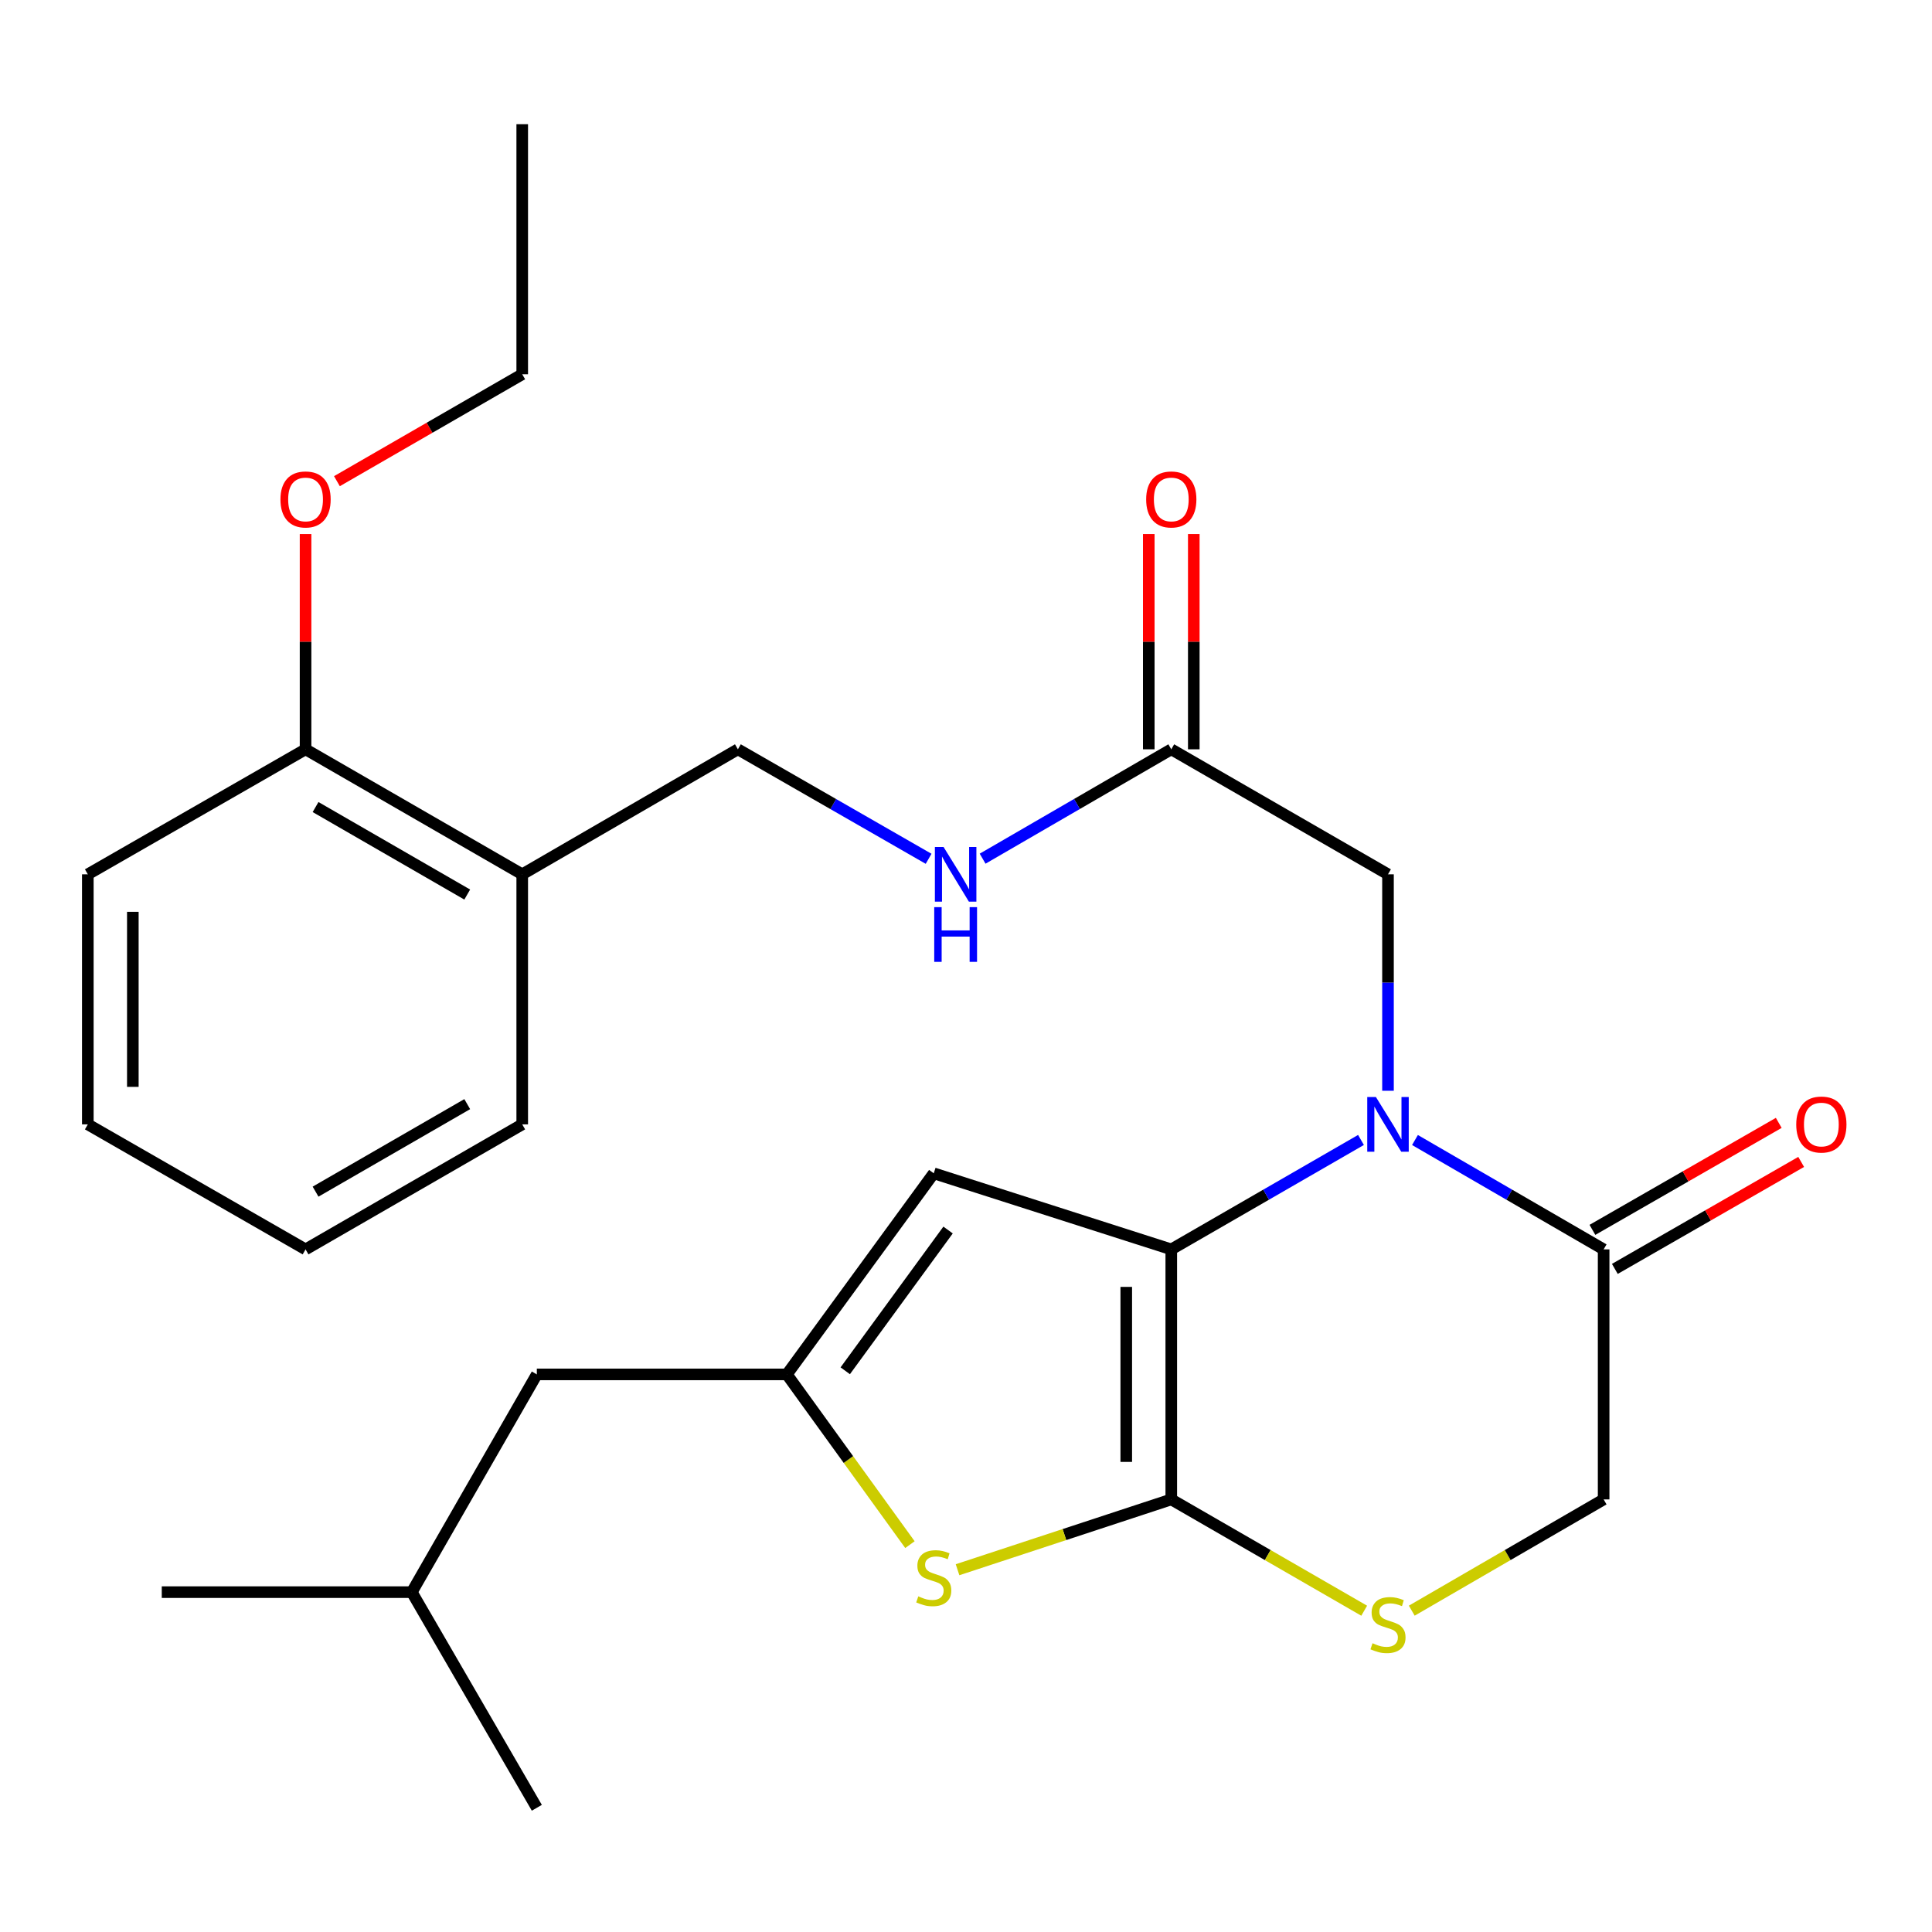 <?xml version='1.0' encoding='iso-8859-1'?>
<svg version='1.1' baseProfile='full'
              xmlns='http://www.w3.org/2000/svg'
                      xmlns:rdkit='http://www.rdkit.org/xml'
                      xmlns:xlink='http://www.w3.org/1999/xlink'
                  xml:space='preserve'
width='1000px' height='1000px' viewBox='0 0 1000 1000'>
<!-- END OF HEADER -->
<rect style='opacity:1.0;fill:#FFFFFF;stroke:none' width='1000' height='1000' x='0' y='0'> </rect>
<path class='bond-0' d='M 606.251,646.681 L 655.349,618.359' style='fill:none;fill-rule:evenodd;stroke:#000000;stroke-width:6px;stroke-linecap:butt;stroke-linejoin:miter;stroke-opacity:1' />
<path class='bond-0' d='M 655.349,618.359 L 704.446,590.037' style='fill:none;fill-rule:evenodd;stroke:#0000FF;stroke-width:6px;stroke-linecap:butt;stroke-linejoin:miter;stroke-opacity:1' />
<path class='bond-1' d='M 606.251,646.681 L 606.251,776.094' style='fill:none;fill-rule:evenodd;stroke:#000000;stroke-width:6px;stroke-linecap:butt;stroke-linejoin:miter;stroke-opacity:1' />
<path class='bond-1' d='M 582.952,666.093 L 582.952,756.682' style='fill:none;fill-rule:evenodd;stroke:#000000;stroke-width:6px;stroke-linecap:butt;stroke-linejoin:miter;stroke-opacity:1' />
<path class='bond-3' d='M 606.251,646.681 L 483.31,607.305' style='fill:none;fill-rule:evenodd;stroke:#000000;stroke-width:6px;stroke-linecap:butt;stroke-linejoin:miter;stroke-opacity:1' />
<path class='bond-5' d='M 732.389,590.07 L 781.214,618.376' style='fill:none;fill-rule:evenodd;stroke:#0000FF;stroke-width:6px;stroke-linecap:butt;stroke-linejoin:miter;stroke-opacity:1' />
<path class='bond-5' d='M 781.214,618.376 L 830.039,646.681' style='fill:none;fill-rule:evenodd;stroke:#000000;stroke-width:6px;stroke-linecap:butt;stroke-linejoin:miter;stroke-opacity:1' />
<path class='bond-7' d='M 718.424,564.578 L 718.424,508.563' style='fill:none;fill-rule:evenodd;stroke:#0000FF;stroke-width:6px;stroke-linecap:butt;stroke-linejoin:miter;stroke-opacity:1' />
<path class='bond-7' d='M 718.424,508.563 L 718.424,452.547' style='fill:none;fill-rule:evenodd;stroke:#000000;stroke-width:6px;stroke-linecap:butt;stroke-linejoin:miter;stroke-opacity:1' />
<path class='bond-2' d='M 606.251,776.094 L 550.938,794.293' style='fill:none;fill-rule:evenodd;stroke:#000000;stroke-width:6px;stroke-linecap:butt;stroke-linejoin:miter;stroke-opacity:1' />
<path class='bond-2' d='M 550.938,794.293 L 495.625,812.492' style='fill:none;fill-rule:evenodd;stroke:#CCCC00;stroke-width:6px;stroke-linecap:butt;stroke-linejoin:miter;stroke-opacity:1' />
<path class='bond-6' d='M 606.251,776.094 L 656.179,804.901' style='fill:none;fill-rule:evenodd;stroke:#000000;stroke-width:6px;stroke-linecap:butt;stroke-linejoin:miter;stroke-opacity:1' />
<path class='bond-6' d='M 656.179,804.901 L 706.106,833.707' style='fill:none;fill-rule:evenodd;stroke:#CCCC00;stroke-width:6px;stroke-linecap:butt;stroke-linejoin:miter;stroke-opacity:1' />
<path class='bond-27' d='M 470.985,799.5 L 439.131,755.444' style='fill:none;fill-rule:evenodd;stroke:#CCCC00;stroke-width:6px;stroke-linecap:butt;stroke-linejoin:miter;stroke-opacity:1' />
<path class='bond-27' d='M 439.131,755.444 L 407.277,711.388' style='fill:none;fill-rule:evenodd;stroke:#000000;stroke-width:6px;stroke-linecap:butt;stroke-linejoin:miter;stroke-opacity:1' />
<path class='bond-4' d='M 483.31,607.305 L 407.277,711.388' style='fill:none;fill-rule:evenodd;stroke:#000000;stroke-width:6px;stroke-linecap:butt;stroke-linejoin:miter;stroke-opacity:1' />
<path class='bond-4' d='M 490.719,636.661 L 437.496,709.519' style='fill:none;fill-rule:evenodd;stroke:#000000;stroke-width:6px;stroke-linecap:butt;stroke-linejoin:miter;stroke-opacity:1' />
<path class='bond-16' d='M 407.277,711.388 L 277.863,711.388' style='fill:none;fill-rule:evenodd;stroke:#000000;stroke-width:6px;stroke-linecap:butt;stroke-linejoin:miter;stroke-opacity:1' />
<path class='bond-12' d='M 835.84,656.783 L 884.061,629.095' style='fill:none;fill-rule:evenodd;stroke:#000000;stroke-width:6px;stroke-linecap:butt;stroke-linejoin:miter;stroke-opacity:1' />
<path class='bond-12' d='M 884.061,629.095 L 932.281,601.407' style='fill:none;fill-rule:evenodd;stroke:#FF0000;stroke-width:6px;stroke-linecap:butt;stroke-linejoin:miter;stroke-opacity:1' />
<path class='bond-12' d='M 824.238,636.578 L 872.459,608.89' style='fill:none;fill-rule:evenodd;stroke:#000000;stroke-width:6px;stroke-linecap:butt;stroke-linejoin:miter;stroke-opacity:1' />
<path class='bond-12' d='M 872.459,608.89 L 920.68,581.201' style='fill:none;fill-rule:evenodd;stroke:#FF0000;stroke-width:6px;stroke-linecap:butt;stroke-linejoin:miter;stroke-opacity:1' />
<path class='bond-28' d='M 830.039,646.681 L 830.039,776.094' style='fill:none;fill-rule:evenodd;stroke:#000000;stroke-width:6px;stroke-linecap:butt;stroke-linejoin:miter;stroke-opacity:1' />
<path class='bond-9' d='M 730.729,833.679 L 780.384,804.887' style='fill:none;fill-rule:evenodd;stroke:#CCCC00;stroke-width:6px;stroke-linecap:butt;stroke-linejoin:miter;stroke-opacity:1' />
<path class='bond-9' d='M 780.384,804.887 L 830.039,776.094' style='fill:none;fill-rule:evenodd;stroke:#000000;stroke-width:6px;stroke-linecap:butt;stroke-linejoin:miter;stroke-opacity:1' />
<path class='bond-8' d='M 718.424,452.547 L 606.251,387.841' style='fill:none;fill-rule:evenodd;stroke:#000000;stroke-width:6px;stroke-linecap:butt;stroke-linejoin:miter;stroke-opacity:1' />
<path class='bond-11' d='M 606.251,387.841 L 557.426,416.146' style='fill:none;fill-rule:evenodd;stroke:#000000;stroke-width:6px;stroke-linecap:butt;stroke-linejoin:miter;stroke-opacity:1' />
<path class='bond-11' d='M 557.426,416.146 L 508.601,444.451' style='fill:none;fill-rule:evenodd;stroke:#0000FF;stroke-width:6px;stroke-linecap:butt;stroke-linejoin:miter;stroke-opacity:1' />
<path class='bond-15' d='M 617.901,387.841 L 617.901,332.132' style='fill:none;fill-rule:evenodd;stroke:#000000;stroke-width:6px;stroke-linecap:butt;stroke-linejoin:miter;stroke-opacity:1' />
<path class='bond-15' d='M 617.901,332.132 L 617.901,276.422' style='fill:none;fill-rule:evenodd;stroke:#FF0000;stroke-width:6px;stroke-linecap:butt;stroke-linejoin:miter;stroke-opacity:1' />
<path class='bond-15' d='M 594.602,387.841 L 594.602,332.132' style='fill:none;fill-rule:evenodd;stroke:#000000;stroke-width:6px;stroke-linecap:butt;stroke-linejoin:miter;stroke-opacity:1' />
<path class='bond-15' d='M 594.602,332.132 L 594.602,276.422' style='fill:none;fill-rule:evenodd;stroke:#FF0000;stroke-width:6px;stroke-linecap:butt;stroke-linejoin:miter;stroke-opacity:1' />
<path class='bond-10' d='M 270.304,452.547 L 381.933,387.841' style='fill:none;fill-rule:evenodd;stroke:#000000;stroke-width:6px;stroke-linecap:butt;stroke-linejoin:miter;stroke-opacity:1' />
<path class='bond-14' d='M 270.304,452.547 L 158.158,387.841' style='fill:none;fill-rule:evenodd;stroke:#000000;stroke-width:6px;stroke-linecap:butt;stroke-linejoin:miter;stroke-opacity:1' />
<path class='bond-14' d='M 241.838,463.022 L 163.335,417.727' style='fill:none;fill-rule:evenodd;stroke:#000000;stroke-width:6px;stroke-linecap:butt;stroke-linejoin:miter;stroke-opacity:1' />
<path class='bond-18' d='M 270.304,452.547 L 270.304,581.974' style='fill:none;fill-rule:evenodd;stroke:#000000;stroke-width:6px;stroke-linecap:butt;stroke-linejoin:miter;stroke-opacity:1' />
<path class='bond-13' d='M 480.647,444.516 L 431.29,416.178' style='fill:none;fill-rule:evenodd;stroke:#0000FF;stroke-width:6px;stroke-linecap:butt;stroke-linejoin:miter;stroke-opacity:1' />
<path class='bond-13' d='M 431.29,416.178 L 381.933,387.841' style='fill:none;fill-rule:evenodd;stroke:#000000;stroke-width:6px;stroke-linecap:butt;stroke-linejoin:miter;stroke-opacity:1' />
<path class='bond-17' d='M 158.158,387.841 L 158.158,332.132' style='fill:none;fill-rule:evenodd;stroke:#000000;stroke-width:6px;stroke-linecap:butt;stroke-linejoin:miter;stroke-opacity:1' />
<path class='bond-17' d='M 158.158,332.132 L 158.158,276.422' style='fill:none;fill-rule:evenodd;stroke:#FF0000;stroke-width:6px;stroke-linecap:butt;stroke-linejoin:miter;stroke-opacity:1' />
<path class='bond-20' d='M 158.158,387.841 L 45.455,452.547' style='fill:none;fill-rule:evenodd;stroke:#000000;stroke-width:6px;stroke-linecap:butt;stroke-linejoin:miter;stroke-opacity:1' />
<path class='bond-19' d='M 277.863,711.388 L 213.143,824.091' style='fill:none;fill-rule:evenodd;stroke:#000000;stroke-width:6px;stroke-linecap:butt;stroke-linejoin:miter;stroke-opacity:1' />
<path class='bond-21' d='M 174.394,249.059 L 222.349,221.389' style='fill:none;fill-rule:evenodd;stroke:#FF0000;stroke-width:6px;stroke-linecap:butt;stroke-linejoin:miter;stroke-opacity:1' />
<path class='bond-21' d='M 222.349,221.389 L 270.304,193.72' style='fill:none;fill-rule:evenodd;stroke:#000000;stroke-width:6px;stroke-linecap:butt;stroke-linejoin:miter;stroke-opacity:1' />
<path class='bond-25' d='M 270.304,581.974 L 158.158,646.681' style='fill:none;fill-rule:evenodd;stroke:#000000;stroke-width:6px;stroke-linecap:butt;stroke-linejoin:miter;stroke-opacity:1' />
<path class='bond-25' d='M 241.838,571.499 L 163.335,616.794' style='fill:none;fill-rule:evenodd;stroke:#000000;stroke-width:6px;stroke-linecap:butt;stroke-linejoin:miter;stroke-opacity:1' />
<path class='bond-22' d='M 213.143,824.091 L 277.863,935.706' style='fill:none;fill-rule:evenodd;stroke:#000000;stroke-width:6px;stroke-linecap:butt;stroke-linejoin:miter;stroke-opacity:1' />
<path class='bond-23' d='M 213.143,824.091 L 83.73,824.091' style='fill:none;fill-rule:evenodd;stroke:#000000;stroke-width:6px;stroke-linecap:butt;stroke-linejoin:miter;stroke-opacity:1' />
<path class='bond-29' d='M 45.455,452.547 L 45.455,581.974' style='fill:none;fill-rule:evenodd;stroke:#000000;stroke-width:6px;stroke-linecap:butt;stroke-linejoin:miter;stroke-opacity:1' />
<path class='bond-29' d='M 68.754,471.961 L 68.754,562.56' style='fill:none;fill-rule:evenodd;stroke:#000000;stroke-width:6px;stroke-linecap:butt;stroke-linejoin:miter;stroke-opacity:1' />
<path class='bond-24' d='M 270.304,193.72 L 270.304,64.294' style='fill:none;fill-rule:evenodd;stroke:#000000;stroke-width:6px;stroke-linecap:butt;stroke-linejoin:miter;stroke-opacity:1' />
<path class='bond-26' d='M 158.158,646.681 L 45.455,581.974' style='fill:none;fill-rule:evenodd;stroke:#000000;stroke-width:6px;stroke-linecap:butt;stroke-linejoin:miter;stroke-opacity:1' />
<path  class='atom-1' d='M 712.164 567.814
L 721.444 582.814
Q 722.364 584.294, 723.844 586.974
Q 725.324 589.654, 725.404 589.814
L 725.404 567.814
L 729.164 567.814
L 729.164 596.134
L 725.284 596.134
L 715.324 579.734
Q 714.164 577.814, 712.924 575.614
Q 711.724 573.414, 711.364 572.734
L 711.364 596.134
L 707.684 596.134
L 707.684 567.814
L 712.164 567.814
' fill='#0000FF'/>
<path  class='atom-3' d='M 475.31 826.264
Q 475.63 826.384, 476.95 826.944
Q 478.27 827.504, 479.71 827.864
Q 481.19 828.184, 482.63 828.184
Q 485.31 828.184, 486.87 826.904
Q 488.43 825.584, 488.43 823.304
Q 488.43 821.744, 487.63 820.784
Q 486.87 819.824, 485.67 819.304
Q 484.47 818.784, 482.47 818.184
Q 479.95 817.424, 478.43 816.704
Q 476.95 815.984, 475.87 814.464
Q 474.83 812.944, 474.83 810.384
Q 474.83 806.824, 477.23 804.624
Q 479.67 802.424, 484.47 802.424
Q 487.75 802.424, 491.47 803.984
L 490.55 807.064
Q 487.15 805.664, 484.59 805.664
Q 481.83 805.664, 480.31 806.824
Q 478.79 807.944, 478.83 809.904
Q 478.83 811.424, 479.59 812.344
Q 480.39 813.264, 481.51 813.784
Q 482.67 814.304, 484.59 814.904
Q 487.15 815.704, 488.67 816.504
Q 490.19 817.304, 491.27 818.944
Q 492.39 820.544, 492.39 823.304
Q 492.39 827.224, 489.75 829.344
Q 487.15 831.424, 482.79 831.424
Q 480.27 831.424, 478.35 830.864
Q 476.47 830.344, 474.23 829.424
L 475.31 826.264
' fill='#CCCC00'/>
<path  class='atom-7' d='M 710.424 850.534
Q 710.744 850.654, 712.064 851.214
Q 713.384 851.774, 714.824 852.134
Q 716.304 852.454, 717.744 852.454
Q 720.424 852.454, 721.984 851.174
Q 723.544 849.854, 723.544 847.574
Q 723.544 846.014, 722.744 845.054
Q 721.984 844.094, 720.784 843.574
Q 719.584 843.054, 717.584 842.454
Q 715.064 841.694, 713.544 840.974
Q 712.064 840.254, 710.984 838.734
Q 709.944 837.214, 709.944 834.654
Q 709.944 831.094, 712.344 828.894
Q 714.784 826.694, 719.584 826.694
Q 722.864 826.694, 726.584 828.254
L 725.664 831.334
Q 722.264 829.934, 719.704 829.934
Q 716.944 829.934, 715.424 831.094
Q 713.904 832.214, 713.944 834.174
Q 713.944 835.694, 714.704 836.614
Q 715.504 837.534, 716.624 838.054
Q 717.784 838.574, 719.704 839.174
Q 722.264 839.974, 723.784 840.774
Q 725.304 841.574, 726.384 843.214
Q 727.504 844.814, 727.504 847.574
Q 727.504 851.494, 724.864 853.614
Q 722.264 855.694, 717.904 855.694
Q 715.384 855.694, 713.464 855.134
Q 711.584 854.614, 709.344 853.694
L 710.424 850.534
' fill='#CCCC00'/>
<path  class='atom-12' d='M 488.376 438.387
L 497.656 453.387
Q 498.576 454.867, 500.056 457.547
Q 501.536 460.227, 501.616 460.387
L 501.616 438.387
L 505.376 438.387
L 505.376 466.707
L 501.496 466.707
L 491.536 450.307
Q 490.376 448.387, 489.136 446.187
Q 487.936 443.987, 487.576 443.307
L 487.576 466.707
L 483.896 466.707
L 483.896 438.387
L 488.376 438.387
' fill='#0000FF'/>
<path  class='atom-12' d='M 483.556 469.539
L 487.396 469.539
L 487.396 481.579
L 501.876 481.579
L 501.876 469.539
L 505.716 469.539
L 505.716 497.859
L 501.876 497.859
L 501.876 484.779
L 487.396 484.779
L 487.396 497.859
L 483.556 497.859
L 483.556 469.539
' fill='#0000FF'/>
<path  class='atom-13' d='M 929.729 582.054
Q 929.729 575.254, 933.089 571.454
Q 936.449 567.654, 942.729 567.654
Q 949.009 567.654, 952.369 571.454
Q 955.729 575.254, 955.729 582.054
Q 955.729 588.934, 952.329 592.854
Q 948.929 596.734, 942.729 596.734
Q 936.489 596.734, 933.089 592.854
Q 929.729 588.974, 929.729 582.054
M 942.729 593.534
Q 947.049 593.534, 949.369 590.654
Q 951.729 587.734, 951.729 582.054
Q 951.729 576.494, 949.369 573.694
Q 947.049 570.854, 942.729 570.854
Q 938.409 570.854, 936.049 573.654
Q 933.729 576.454, 933.729 582.054
Q 933.729 587.774, 936.049 590.654
Q 938.409 593.534, 942.729 593.534
' fill='#FF0000'/>
<path  class='atom-16' d='M 593.251 258.507
Q 593.251 251.707, 596.611 247.907
Q 599.971 244.107, 606.251 244.107
Q 612.531 244.107, 615.891 247.907
Q 619.251 251.707, 619.251 258.507
Q 619.251 265.387, 615.851 269.307
Q 612.451 273.187, 606.251 273.187
Q 600.011 273.187, 596.611 269.307
Q 593.251 265.427, 593.251 258.507
M 606.251 269.987
Q 610.571 269.987, 612.891 267.107
Q 615.251 264.187, 615.251 258.507
Q 615.251 252.947, 612.891 250.147
Q 610.571 247.307, 606.251 247.307
Q 601.931 247.307, 599.571 250.107
Q 597.251 252.907, 597.251 258.507
Q 597.251 264.227, 599.571 267.107
Q 601.931 269.987, 606.251 269.987
' fill='#FF0000'/>
<path  class='atom-18' d='M 145.158 258.507
Q 145.158 251.707, 148.518 247.907
Q 151.878 244.107, 158.158 244.107
Q 164.438 244.107, 167.798 247.907
Q 171.158 251.707, 171.158 258.507
Q 171.158 265.387, 167.758 269.307
Q 164.358 273.187, 158.158 273.187
Q 151.918 273.187, 148.518 269.307
Q 145.158 265.427, 145.158 258.507
M 158.158 269.987
Q 162.478 269.987, 164.798 267.107
Q 167.158 264.187, 167.158 258.507
Q 167.158 252.947, 164.798 250.147
Q 162.478 247.307, 158.158 247.307
Q 153.838 247.307, 151.478 250.107
Q 149.158 252.907, 149.158 258.507
Q 149.158 264.227, 151.478 267.107
Q 153.838 269.987, 158.158 269.987
' fill='#FF0000'/>
</svg>

